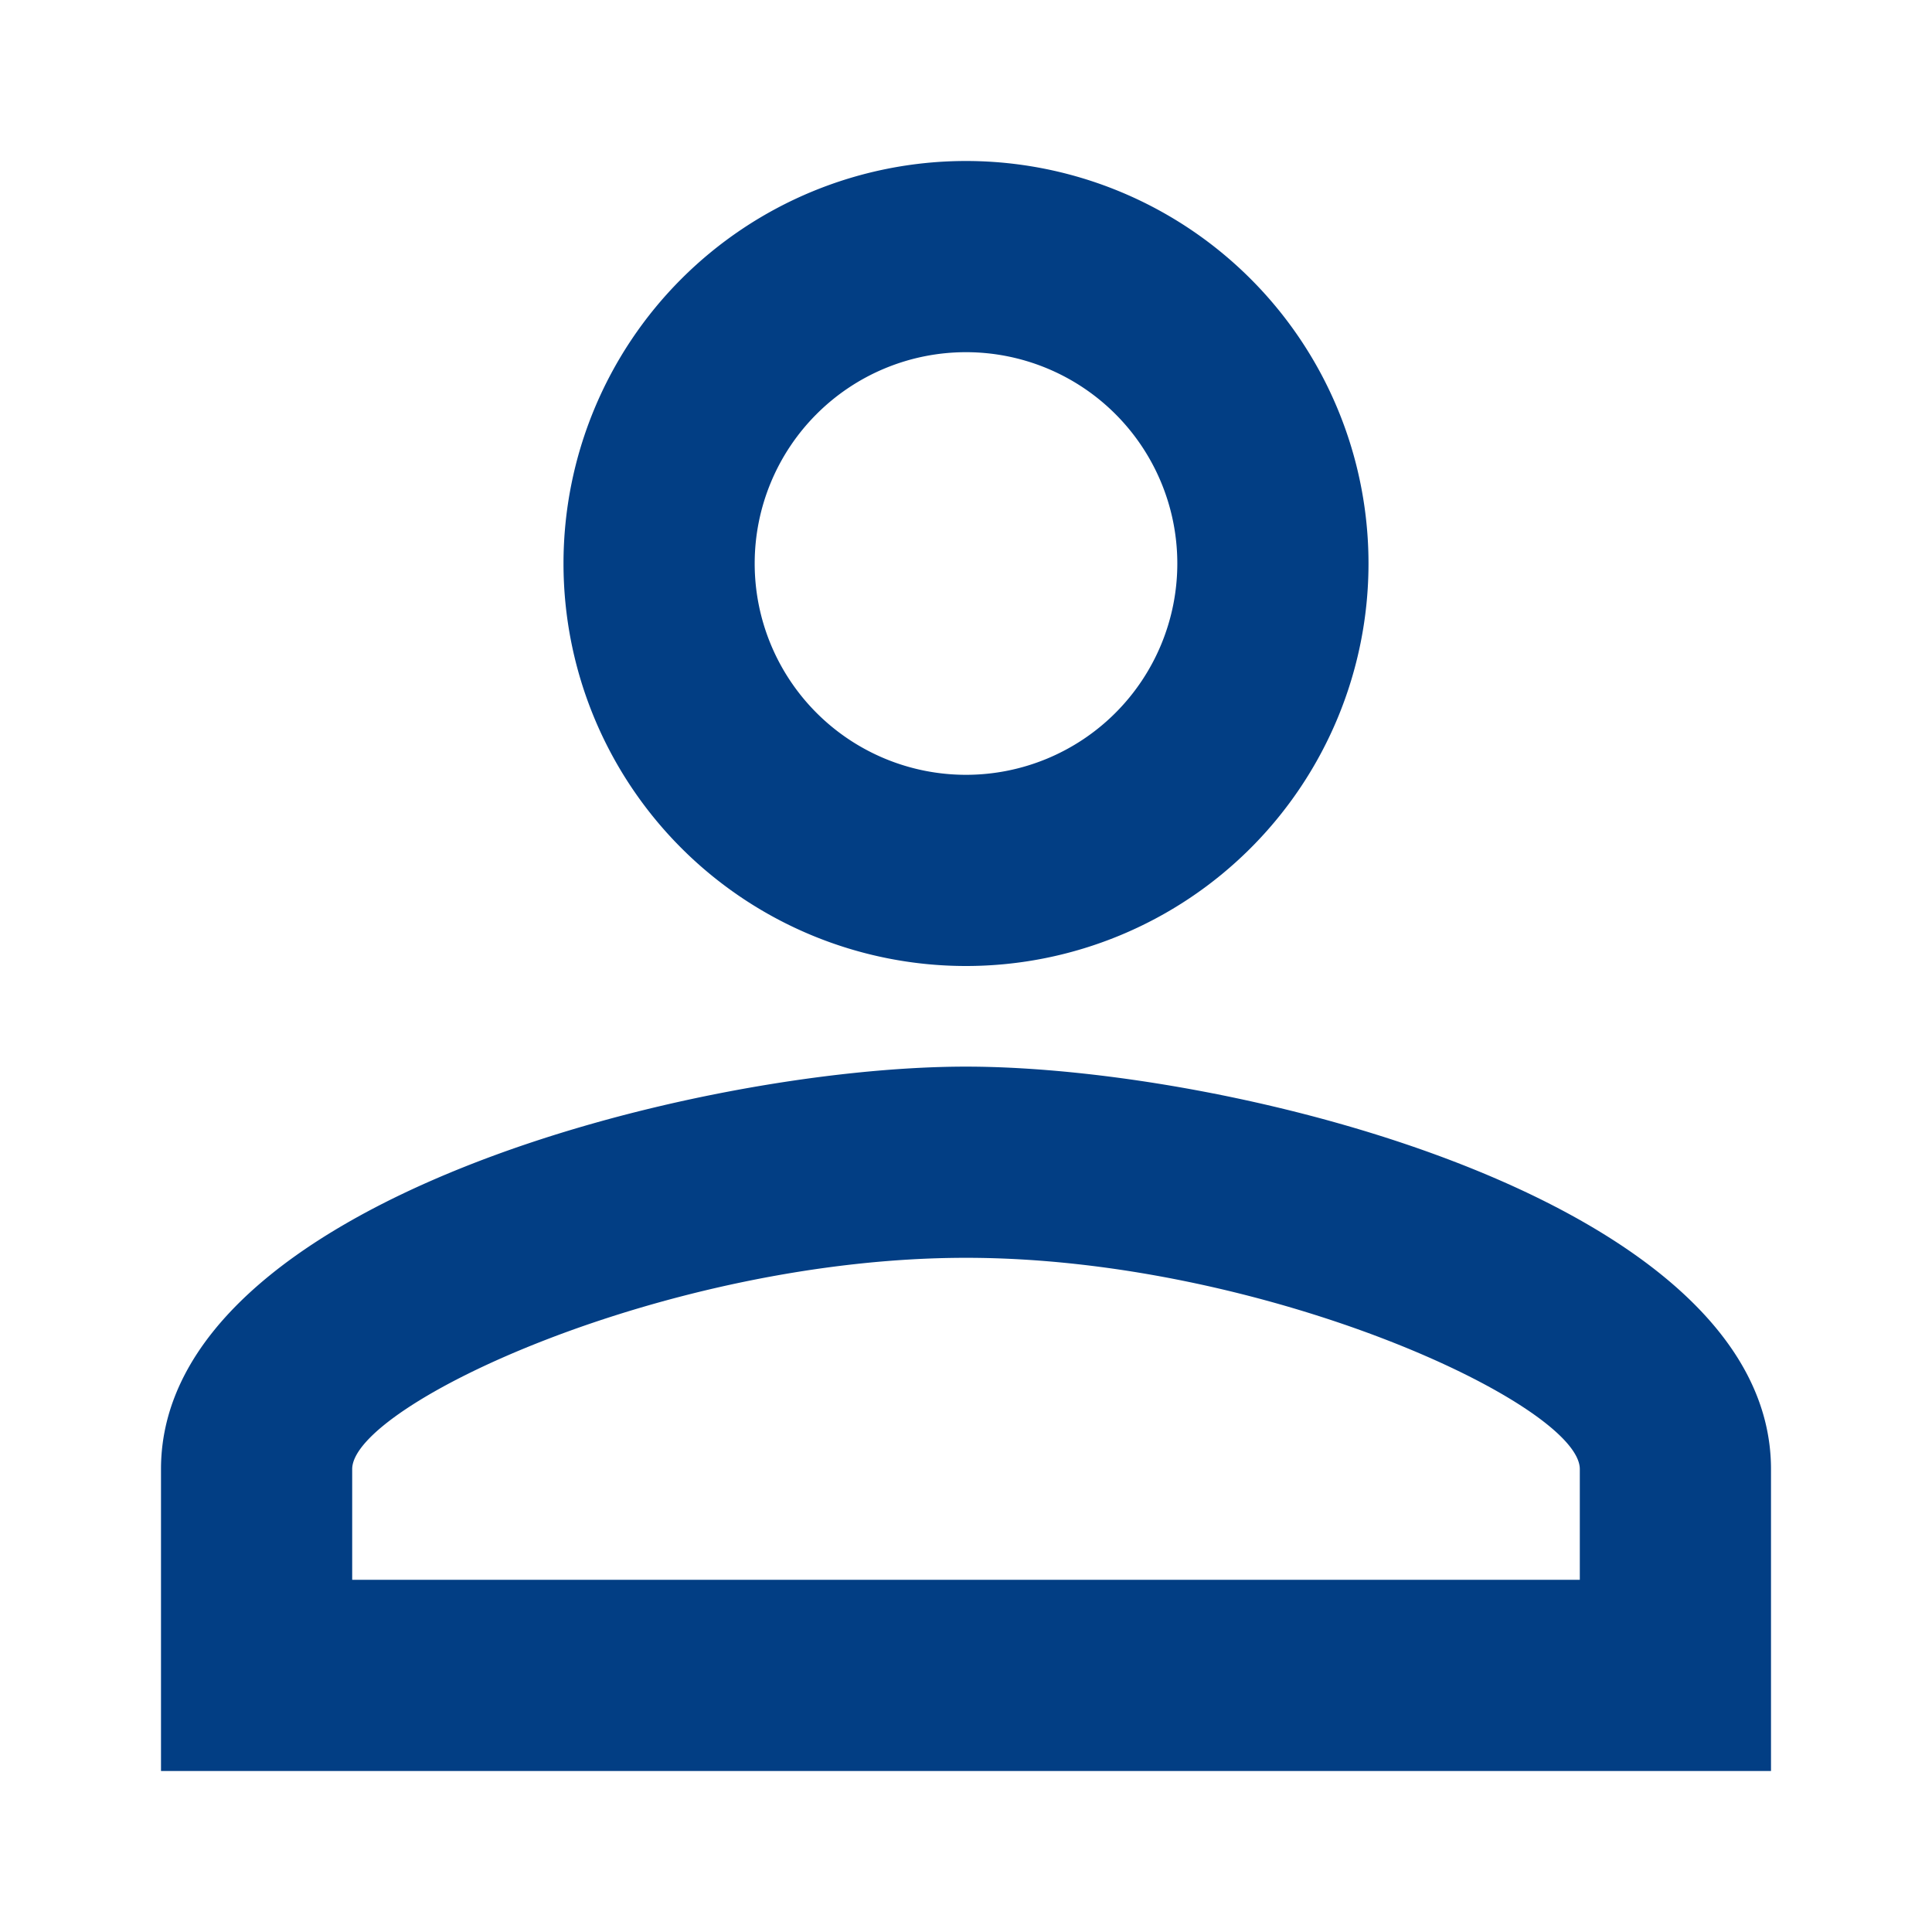 <svg xmlns="http://www.w3.org/2000/svg" width="24" height="24" viewBox="0 0 24 24">
    <path fill="none" d="M0 0h24v24H0z"/>
    <path fill="#023e84" d="M14 6.375A2.625 2.625 0 1 1 11.375 9 2.625 2.625 0 0 1 14 6.375m0 11.25c3.712 0 7.625 1.825 7.625 2.625v1.375H6.375V20.25c0-.8 3.913-2.625 7.625-2.625M14 4a5 5 0 1 0 5 5 5 5 0 0 0-5-5zm0 11.25c-3.337 0-10 1.675-10 5V24h20v-3.75c0-3.325-6.663-5-10-5z" transform="translate(-2 -2)"/>
</svg>
